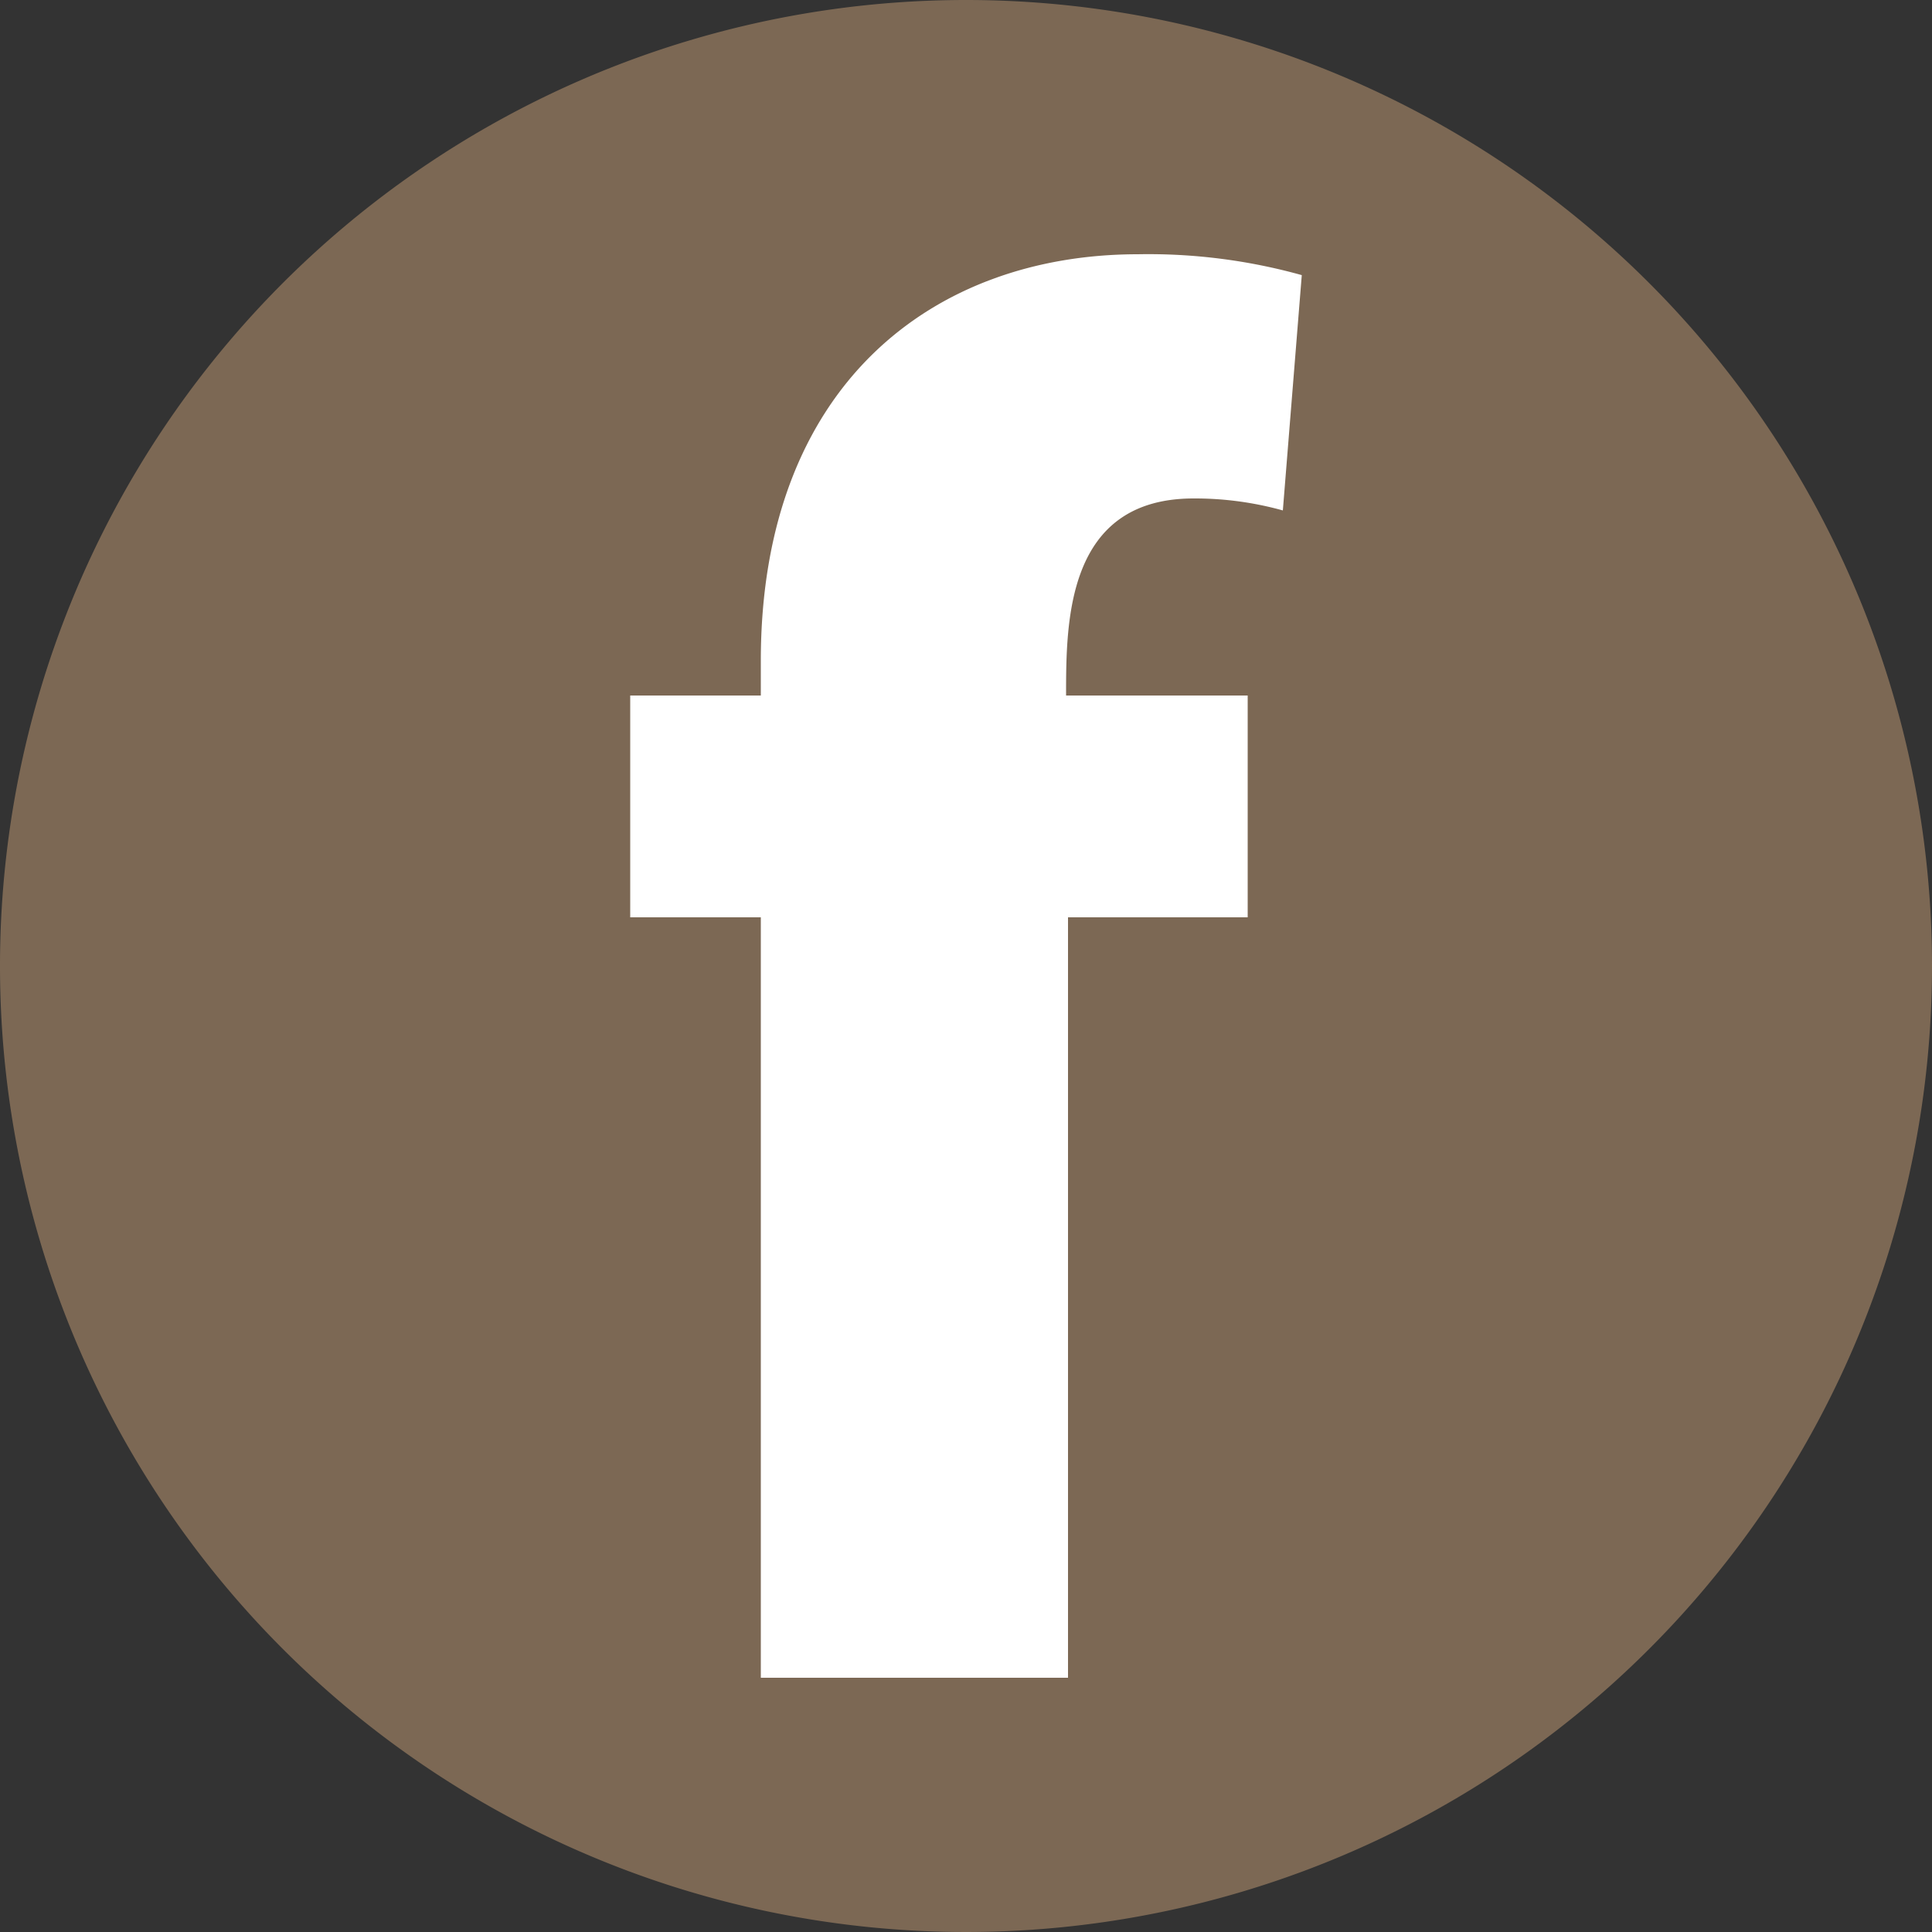 <svg id="レイヤー_1" data-name="レイヤー 1" xmlns="http://www.w3.org/2000/svg" viewBox="0 0 50 50"><rect x="0" y="0" width="50" height="50" fill="#333333" stroke="none"/><path d="M50,25A25,25,0,1,1,25,0,25,25,0,0,1,50,25Z" fill="#7c6854"/><path d="M19.69,17.1c0-7.14,4.47-10.52,9.76-10.52a14.78,14.78,0,0,1,4.24.54l-.49,6.09a8.49,8.49,0,0,0-2.31-.31c-3.3,0-3.3,3.2-3.3,5.1h4.7v5.74H27.64V43.42H19.69V23.74H16.31V18h3.38Z" fill="#fff"/></svg>